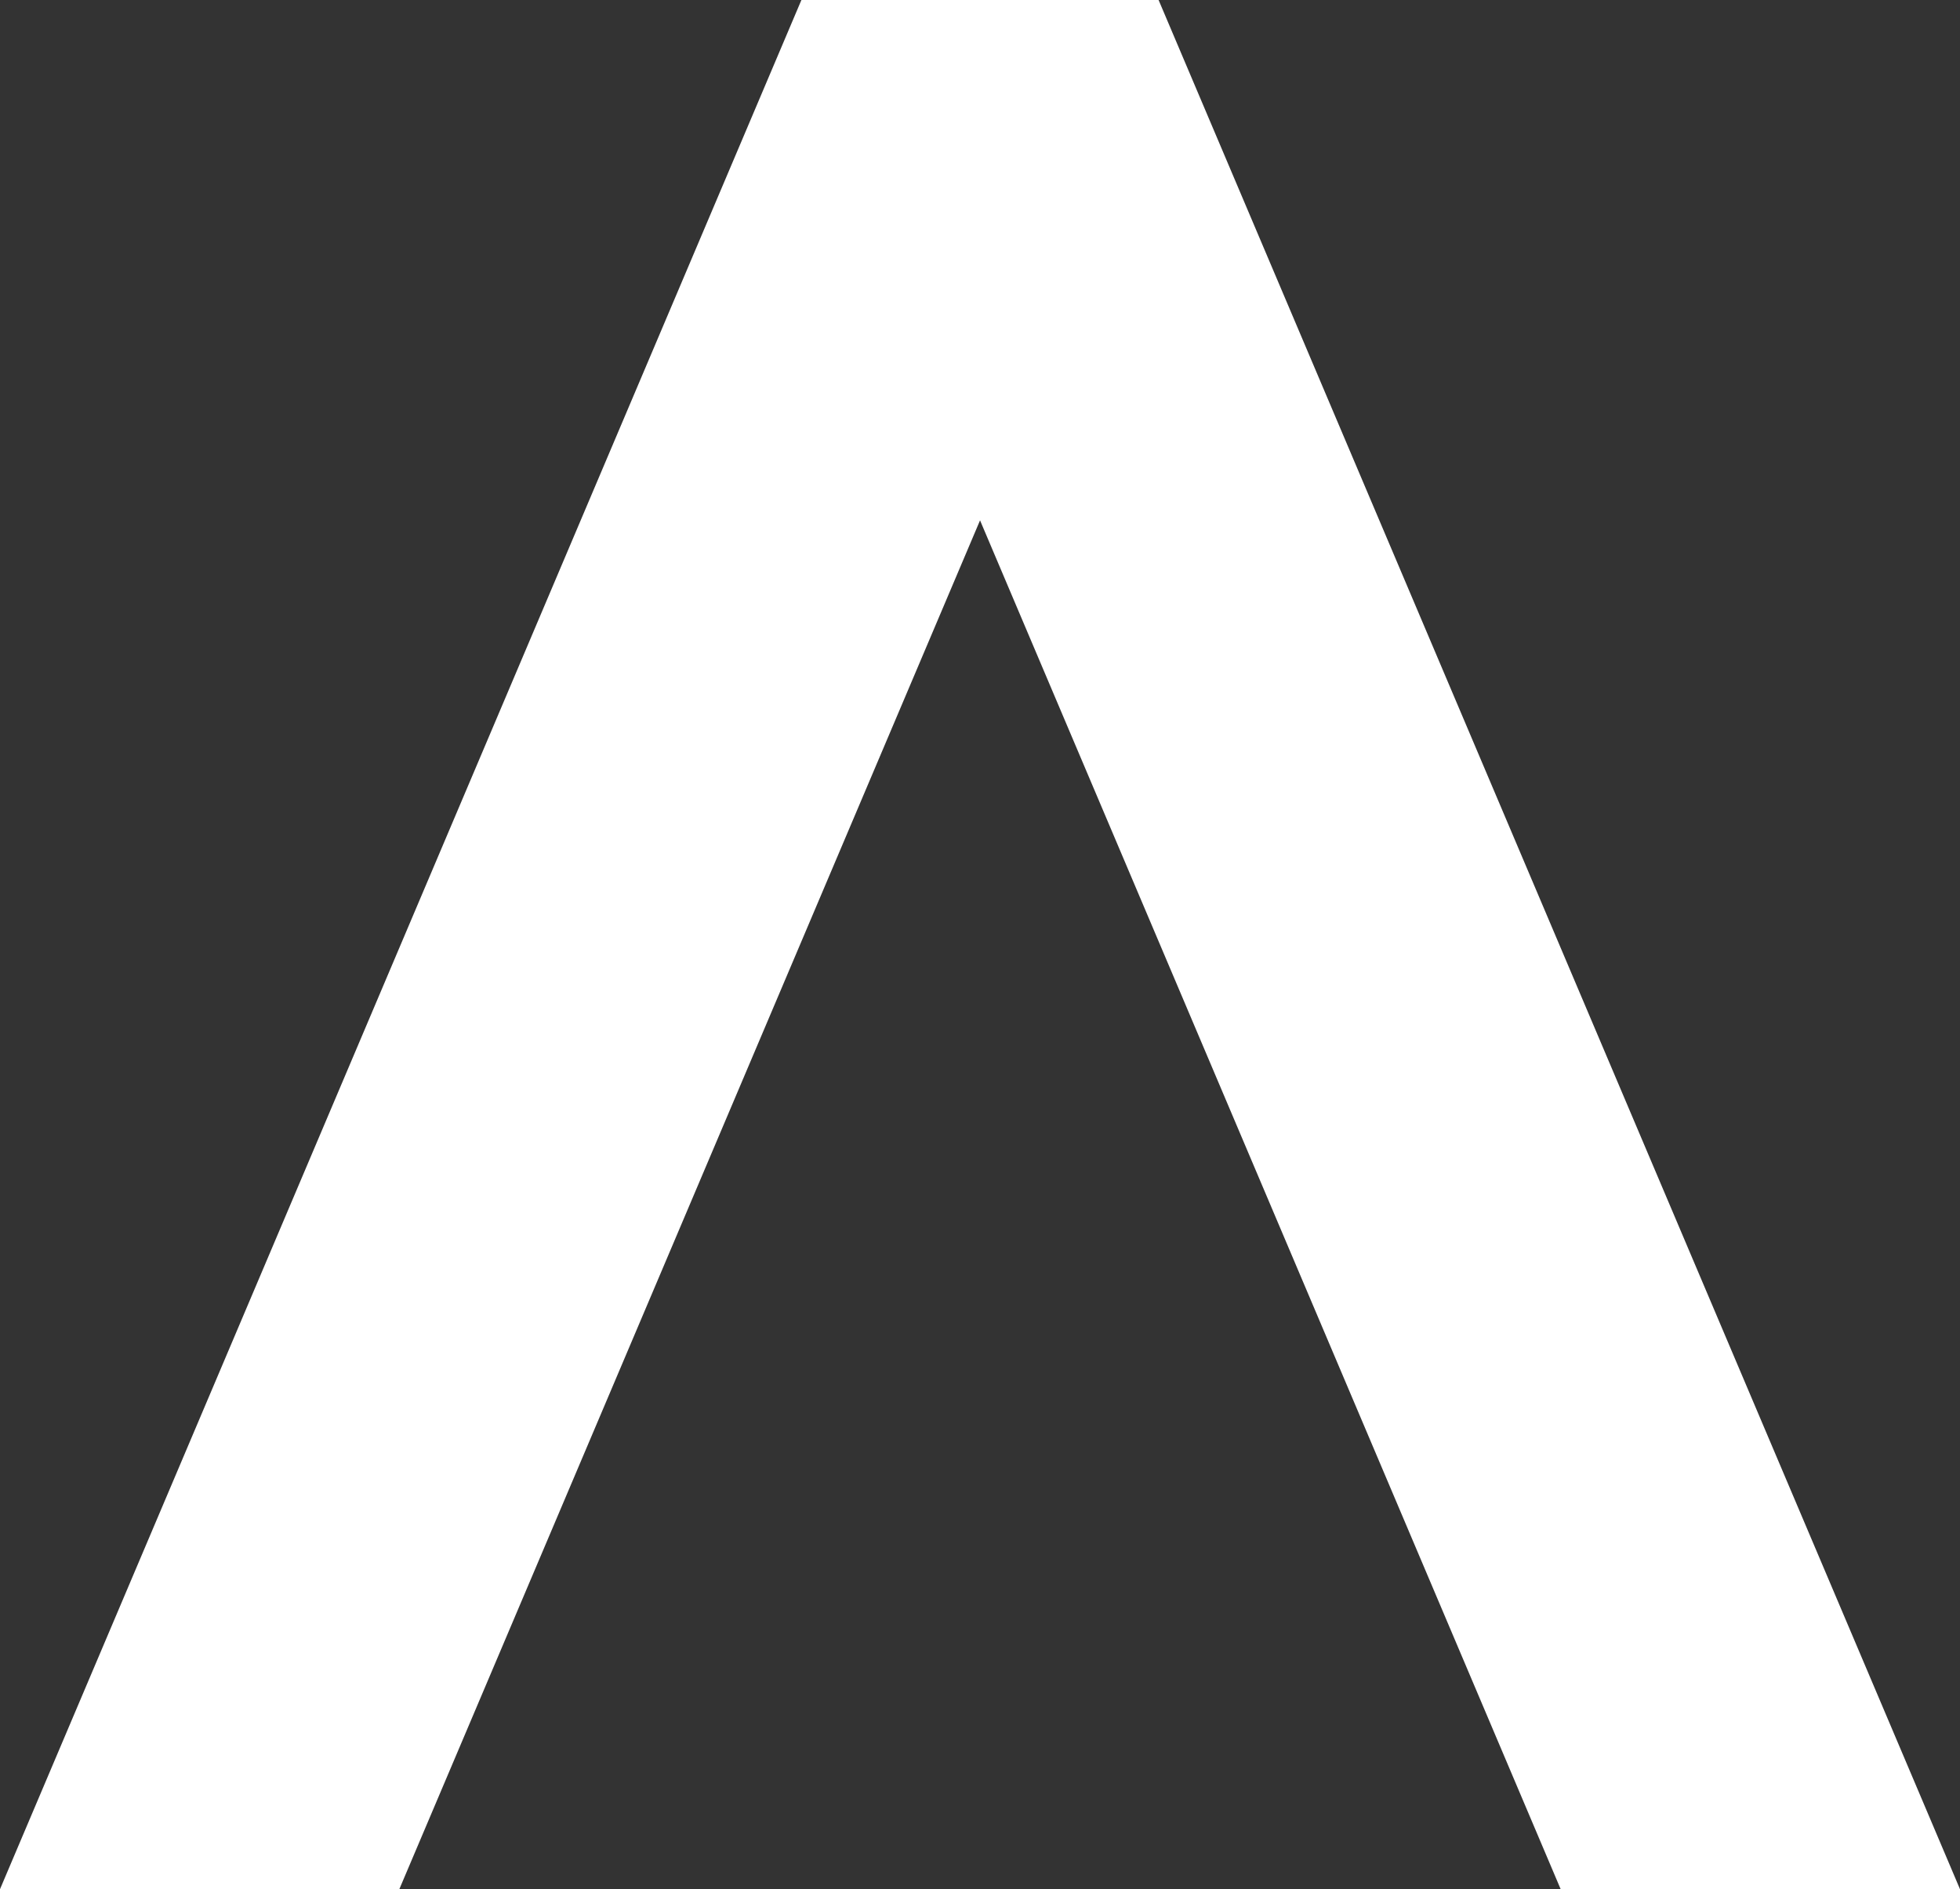 <?xml version="1.0" encoding="UTF-8"?> <svg xmlns="http://www.w3.org/2000/svg" id="_Слой_2" data-name="Слой 2" viewBox="0 0 240.51 231.78"><rect x="0" y="0" width="240.51" height="231.78" fill="#333333" stroke="none"/><defs><style> .cls-1 { fill: #fff; } </style></defs><g id="_Слой_1-2" data-name="Слой 1"><polygon class="cls-1" points="240.51 231.78 191.51 231.78 120.26 63.84 49 231.78 0 231.78 98.34 0 142.17 0 240.51 231.78"></polygon></g></svg> 